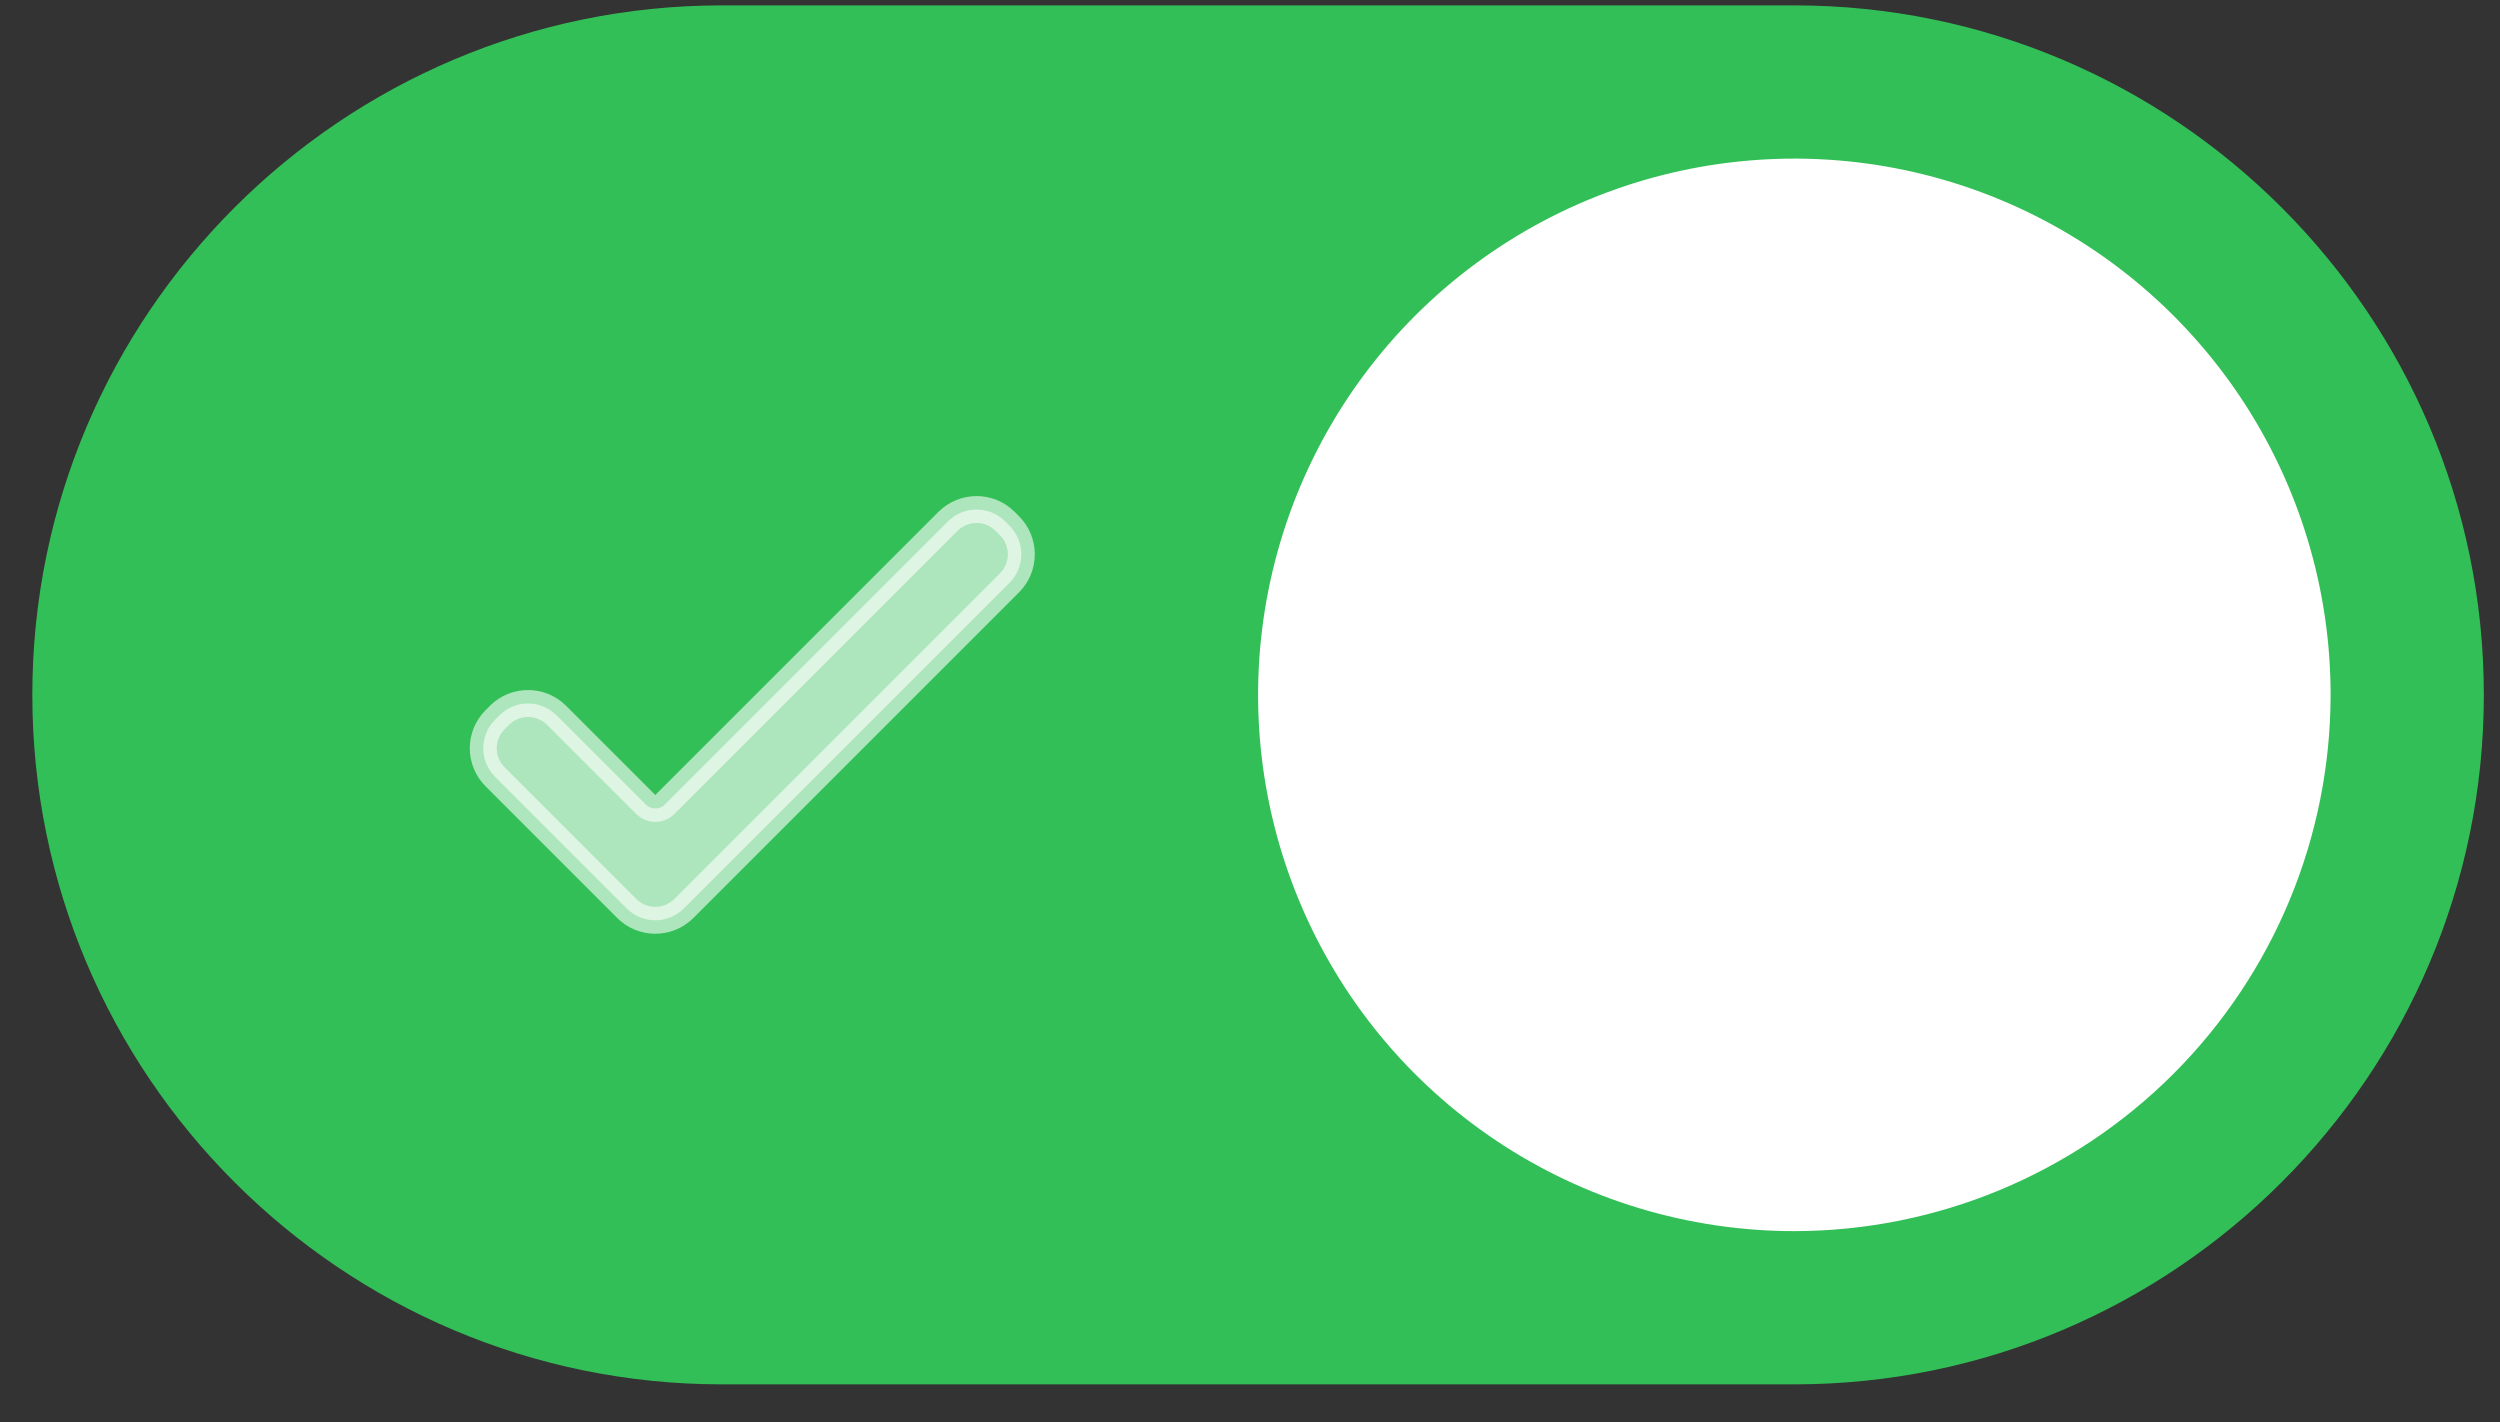 <?xml version="1.0" encoding="UTF-8"?> <svg xmlns="http://www.w3.org/2000/svg" width="58" height="33" viewBox="0 0 58 33" fill="none"><rect x="0" y="0" width="58" height="33" fill="#333333" stroke="none"/><circle cx="40.629" cy="16.121" r="14.219" fill="white"></circle><path d="M41.629 0.125H16.746C7.926 0.125 0.75 7.301 0.75 16.121C0.75 24.941 7.926 32.117 16.746 32.117H41.629C50.449 32.117 57.625 24.941 57.625 16.121C57.625 7.301 50.449 0.125 41.629 0.125ZM41.629 28.562C39.168 28.562 36.763 27.833 34.717 26.466C32.671 25.099 31.076 23.156 30.134 20.882C29.193 18.609 28.947 16.107 29.427 13.694C29.907 11.28 31.091 9.064 32.831 7.324C34.572 5.584 36.788 4.399 39.202 3.919C41.615 3.439 44.117 3.685 46.39 4.627C48.663 5.568 50.606 7.163 51.974 9.209C53.341 11.255 54.07 13.66 54.07 16.121C54.067 19.42 52.755 22.582 50.422 24.915C48.09 27.247 44.928 28.559 41.629 28.562Z" fill="#33BF57"></path><path opacity="0.6" d="M15.424 18.665C15.302 18.787 15.104 18.787 14.982 18.665L12.913 16.596C12.547 16.23 11.953 16.23 11.587 16.596L11.487 16.697C11.12 17.063 11.12 17.656 11.487 18.022L14.54 21.076C14.906 21.442 15.5 21.442 15.866 21.076L23.42 13.522C23.786 13.156 23.786 12.563 23.42 12.197L23.319 12.096C22.953 11.73 22.36 11.73 21.993 12.096L15.424 18.665Z" fill="white" stroke="white" stroke-width="0.625"></path></svg> 